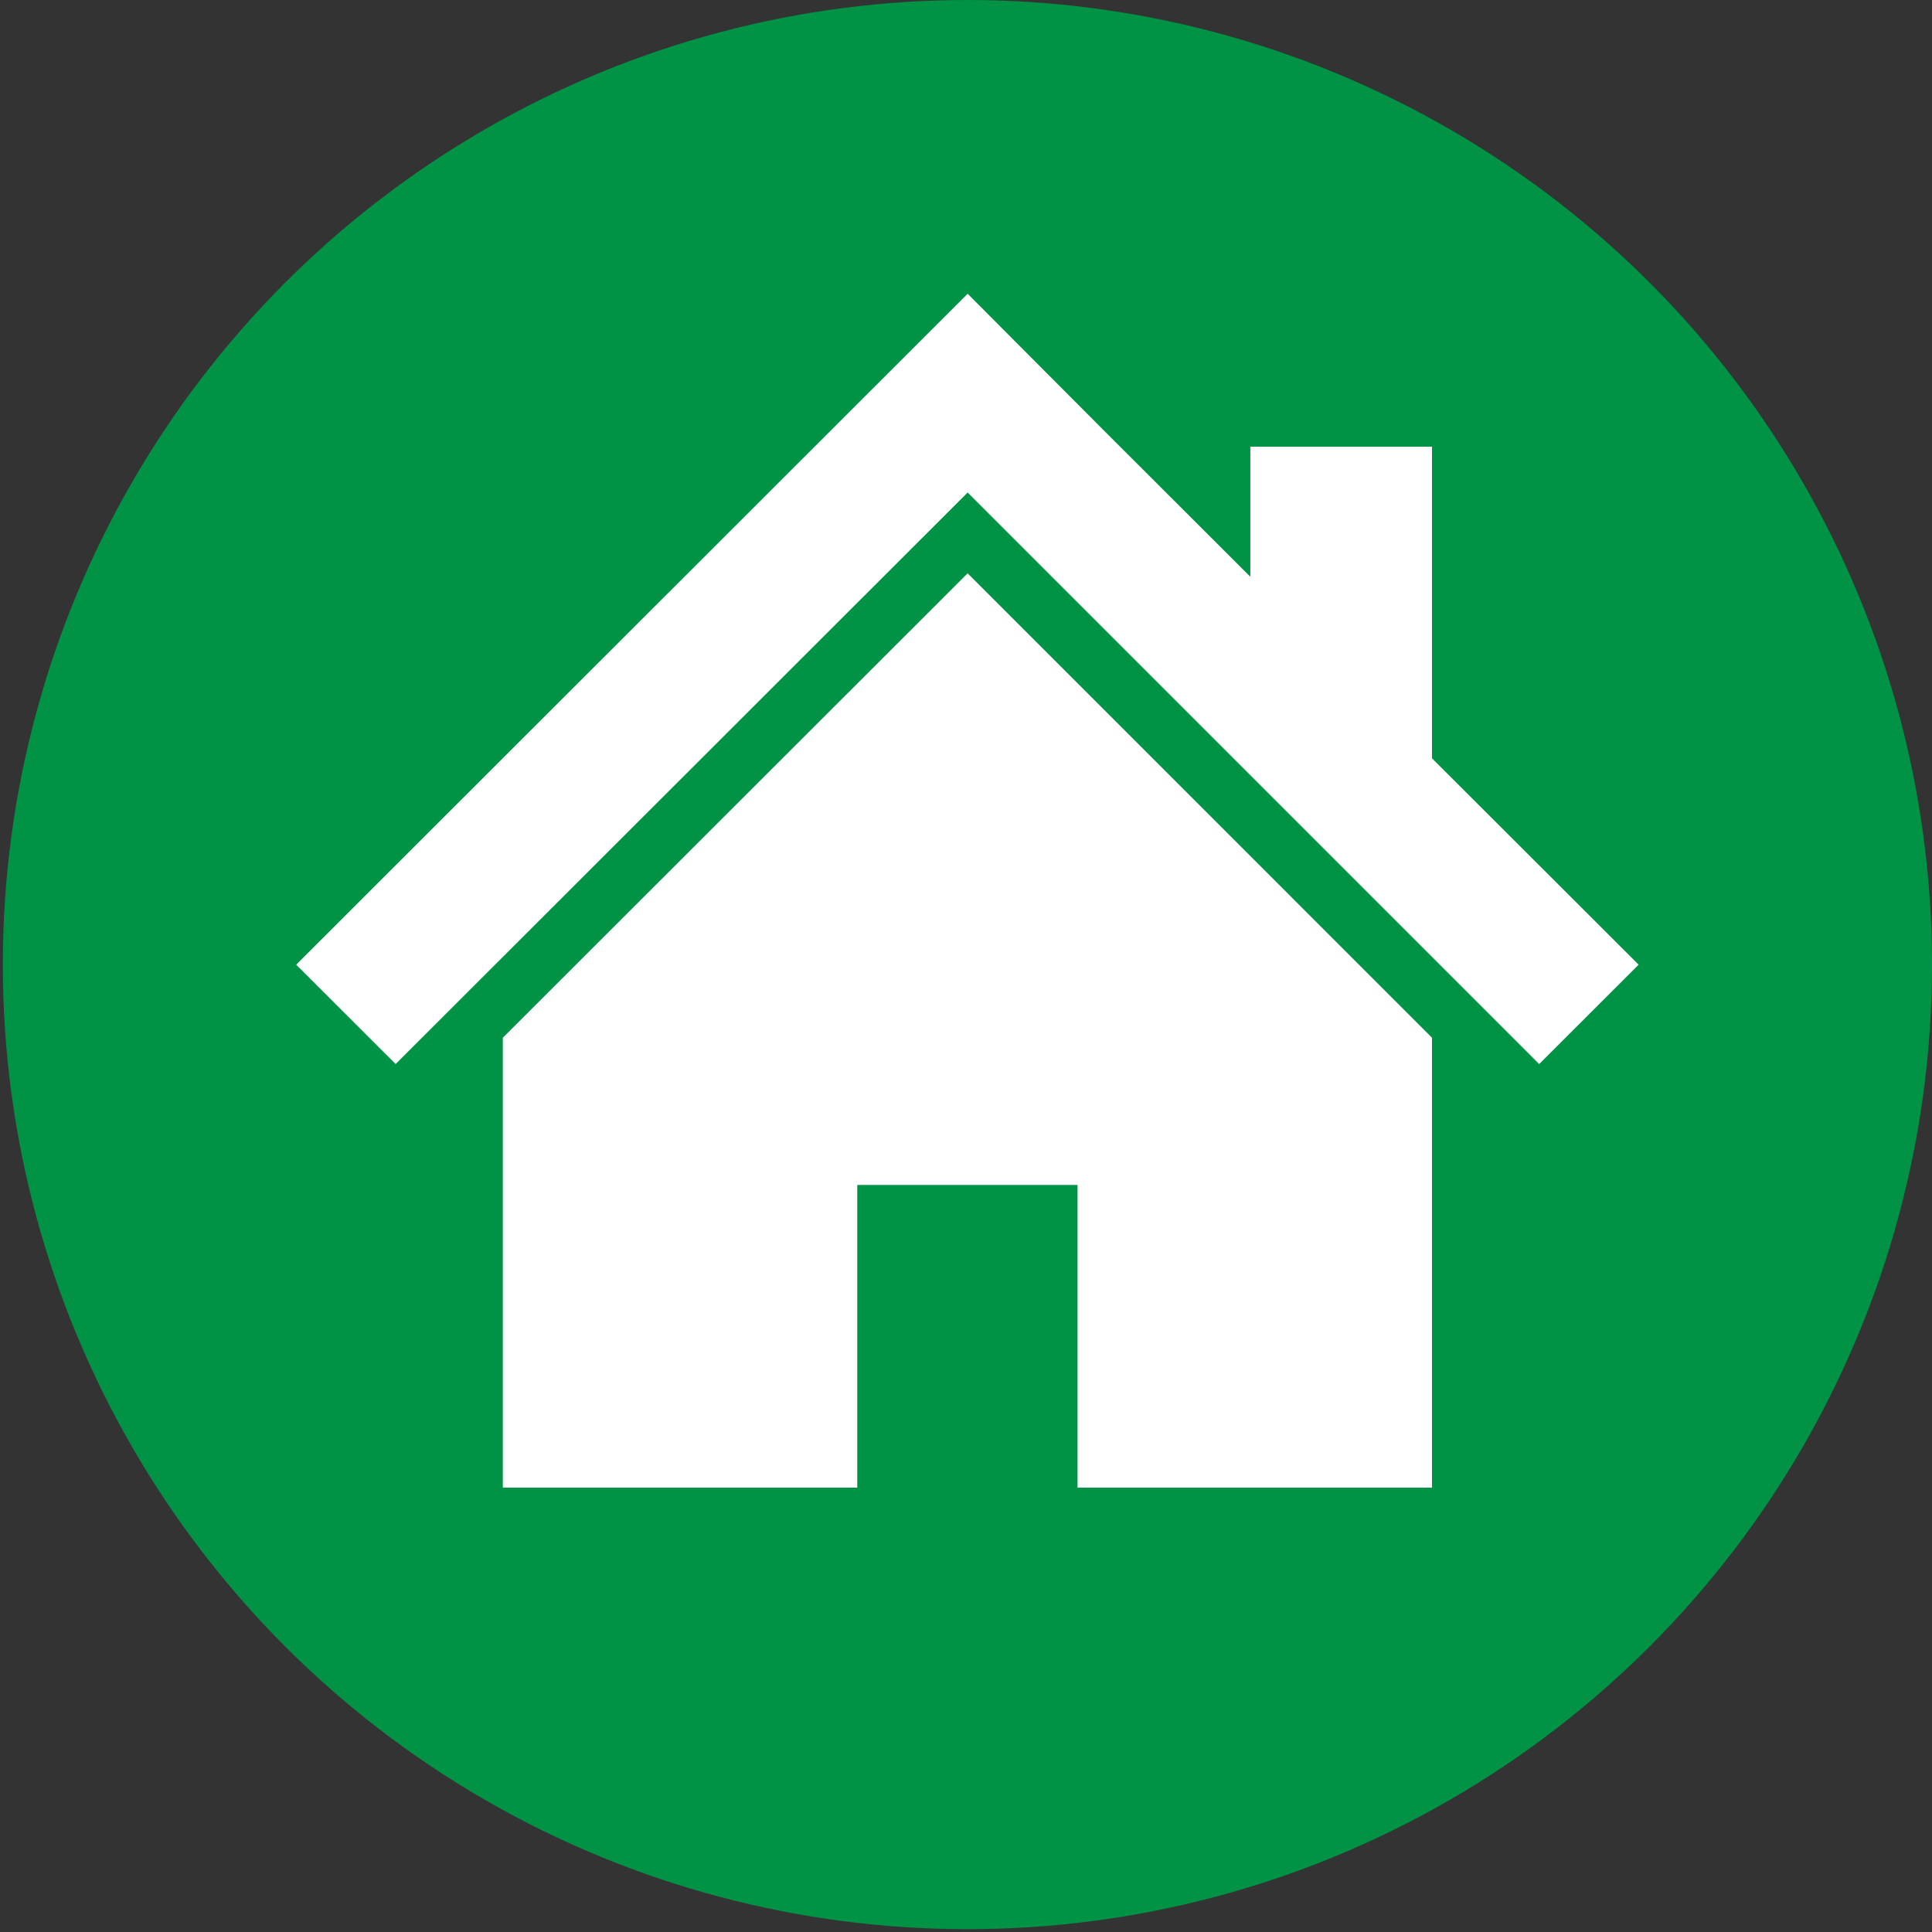 <?xml version="1.0" encoding="UTF-8"?>
<svg id="_レイヤー_1" data-name="レイヤー 1" xmlns="http://www.w3.org/2000/svg" width="100" height="100" viewBox="0 0 100 100">
  <rect x="0" y="0" width="100" height="100" fill="#333333" stroke="none"/>
  <defs>
    <style>
      .cls-1 {
        fill: #fff;
      }

      .cls-2 {
        fill: #009245;
      }
    </style>
  </defs>
  <circle class="cls-2" cx="50.073" cy="49.927" r="49.927"/>
  <g>
    <polygon class="cls-1" points="74.12 39.249 74.12 23.122 64.717 23.122 64.717 29.853 57.253 22.399 50.085 15.204 15.331 49.932 20.478 55.075 50.085 25.493 79.667 55.075 84.815 49.932 74.12 39.249"/>
    <polygon class="cls-1" points="26.025 53.715 26.025 77 44.372 77 44.372 61.333 55.773 61.333 55.773 77 74.12 77 74.12 53.713 50.085 29.675 26.025 53.715"/>
  </g>
</svg>